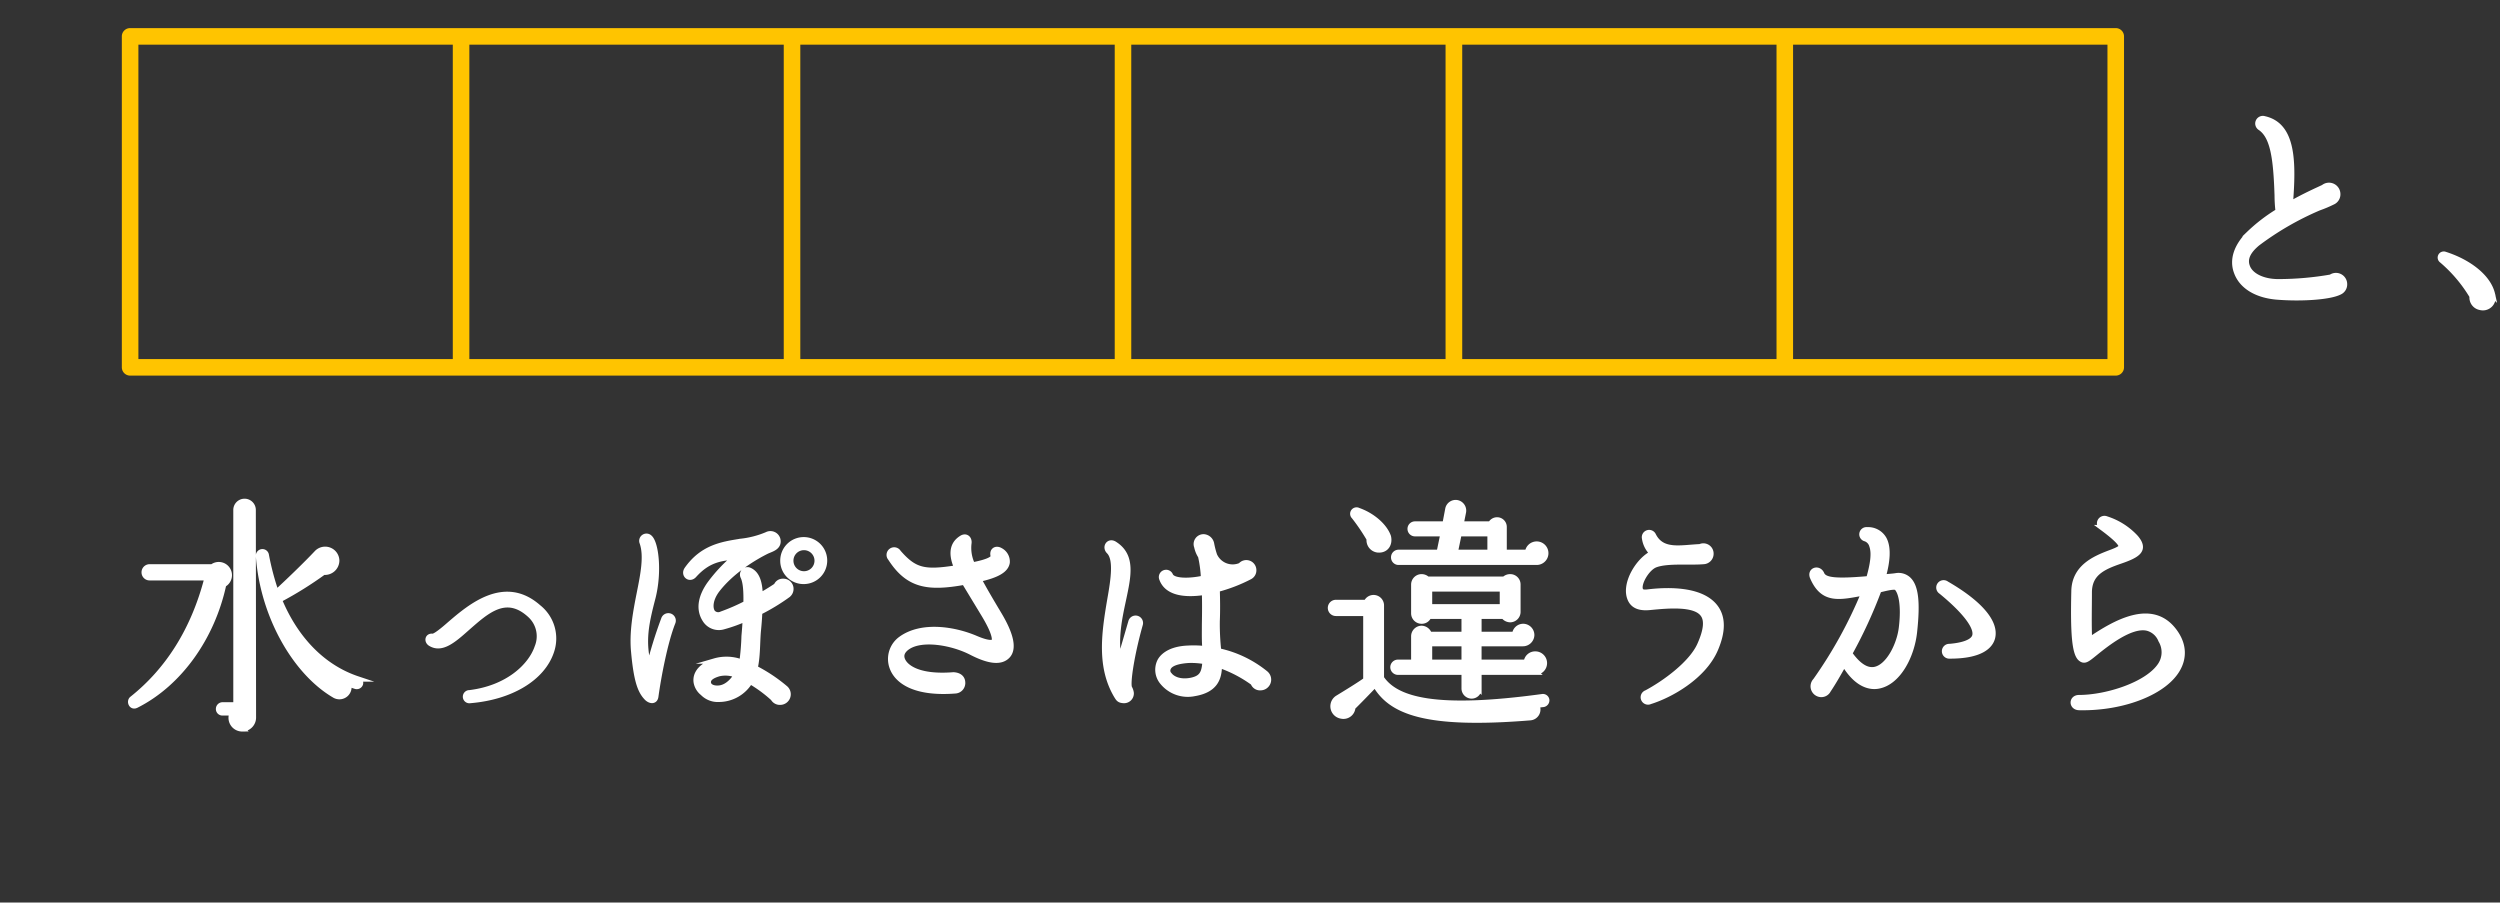 <svg xmlns="http://www.w3.org/2000/svg" xmlns:xlink="http://www.w3.org/1999/xlink" width="554" height="200" viewBox="0 0 554 200">
  <rect x="0" y="0" width="554" height="200" fill="#333333" stroke="none"/>
  <defs>
    <clipPath id="clip-path">
      <rect id="長方形_3222" data-name="長方形 3222" width="554" height="200" transform="translate(-11099 10450)" fill="none" stroke="#707070" stroke-width="1"/>
    </clipPath>
    <clipPath id="clip-path-2">
      <rect id="長方形_3221" data-name="長方形 3221" width="563" height="200" transform="translate(947 11499)" fill="none" stroke="#707070" stroke-width="1"/>
    </clipPath>
  </defs>
  <g id="マスクグループ_5765" data-name="マスクグループ 5765" transform="translate(11099 -10450)" clip-path="url(#clip-path)">
    <g id="マスクグループ_5764" data-name="マスクグループ 5764" transform="translate(-12045 -1049)" clip-path="url(#clip-path-2)">
      <g id="グループ_7457" data-name="グループ 7457">
        <path id="パス_7720" data-name="パス 7720" d="M22.322,123.307c-2.522,11.7-9.766,21.946-19.371,26.775-1.073.537-1.609-.912-.912-1.449,7.834-6.224,13.63-15.131,16.634-26.828H5.9a1.191,1.191,0,0,1-1.181-1.181A1.2,1.2,0,0,1,5.9,119.39H19.8a2.339,2.339,0,1,1,2.522,3.917m4.132,31.98a2.44,2.44,0,0,1-2.2-3.542h-2.2a.847.847,0,0,1-.859-.858.894.894,0,0,1,.859-.912h3V106.781a1.9,1.9,0,1,1,3.809,0l.054,46.037a2.5,2.5,0,0,1-2.468,2.469m25.057-9.444c-.536-.161-1.072-.375-1.556-.536a2.109,2.109,0,0,1-3.005,2.575c-8.692-5.044-15.936-17.546-16.9-30.906a.866.866,0,0,1,1.717-.215,58.032,58.032,0,0,0,2.2,8.317c2.307-2.093,6.76-6.385,9.014-8.8a2.563,2.563,0,0,1,4.4,1.717,2.623,2.623,0,0,1-2.9,2.576,82.02,82.02,0,0,1-9.82,6.117c3.541,8.531,9.5,14.916,17.385,17.545a.894.894,0,0,1,.59,1.074.856.856,0,0,1-1.127.536" transform="translate(973.236 11505.228)" fill="#fff"/>
        <path id="パス_7721" data-name="パス 7721" d="M122.085,148.1c-.161,1.288-1.395,1.02-2.093.215-1.287-1.395-2.2-3.542-2.79-10.088-.429-4.346.43-8.853,1.235-12.931.858-4.293,1.663-8.317.643-11.268a1.024,1.024,0,0,1,1.664-1.127c1.395,1.234,2.146,7.566.7,13.307-1.45,5.58-2.415,9.712-.859,15.346a95.678,95.678,0,0,1,3.273-10.57,1.063,1.063,0,1,1,1.985.751c-1.717,4.346-3.166,12.073-3.756,16.365m29.136-22.375a45.444,45.444,0,0,1-6.117,3.7c-.053,1.342-.161,2.737-.321,4.293-.215,2.629-.108,5.473-.7,8.1a35.164,35.164,0,0,1,6.76,4.508,1.765,1.765,0,0,1-1.18,3.058,1.692,1.692,0,0,1-1.556-.859,29.989,29.989,0,0,0-5.1-3.756,8.087,8.087,0,0,1-6.922,3.971,4.651,4.651,0,0,1-3.6-1.4,3.9,3.9,0,0,1-1.395-2.2c-.215-.966-.215-3.38,4.023-4.883a9.471,9.471,0,0,1,6.064.268,52.6,52.6,0,0,0,.483-5.8c.107-1.233.215-2.522.268-3.809a32.958,32.958,0,0,1-4.775,1.717,3.593,3.593,0,0,1-4.132-1.5c-1.717-2.629-.644-5.58.967-7.887a34.47,34.47,0,0,1,5.686-6.064c-3.326.269-6.062.7-9.067,4.025-1.02,1.181-2.469-.054-1.61-1.288,3.488-4.936,7.941-5.526,11.859-6.171a20.357,20.357,0,0,0,5.848-1.5,1.681,1.681,0,0,1,2.468,1.5c0,1.342-1.448,1.717-2.415,2.147-2.522,1.234-7.78,4.292-11.106,8.638-1.557,2.093-1.61,4.025-.966,4.937a1.643,1.643,0,0,0,1.985.376,44.754,44.754,0,0,0,5.419-2.361c.054-2.522-.053-4.669-.644-5.9a1.066,1.066,0,0,1,1.4-1.449c1.718.751,2.308,2.79,2.361,5.634,1.664-.913,2.951-1.771,3.6-2.2a1.52,1.52,0,0,1,1.5-.966,1.651,1.651,0,0,1,1.717,1.663,1.706,1.706,0,0,1-.805,1.449M136.09,143.053c-1.664.483-2.468,1.127-2.362,2.039.162,1.02,1.4,1.235,2.2,1.181,1.556-.054,3-1.235,4.024-2.9a6.463,6.463,0,0,0-3.863-.322m18.78-20.443a4.568,4.568,0,0,1-4.614-4.561,4.614,4.614,0,1,1,4.614,4.561m0-7.512a2.925,2.925,0,0,0,0,5.849,2.925,2.925,0,1,0,0-5.849" transform="translate(969.236 11505.228)" fill="#fff"/>
        <path id="パス_7722" data-name="パス 7722" d="M191.9,138.278c-4.239-2.146-10.839-3.273-14-1.126-1.02.7-1.664,1.663-1.127,2.9.8,1.824,3.97,3.863,11.268,3.273,1.073.054,2.039.536,2.039,1.771a1.731,1.731,0,0,1-1.664,1.77c-9.176.7-12.931-2.307-13.95-5.2a5.468,5.468,0,0,1,1.984-6.332c4.561-3.273,11.752-2.146,16.527-.107,2.629,1.126,3.756,1.073,4.024.7.376-.376.161-2.093-2.254-6.063l-4.292-7.083c-8.049,1.449-12.448.8-16.365-5.312a1.1,1.1,0,1,1,1.771-1.288c3.594,4.132,5.794,4.561,12.93,3.434-1.019-2.36-1.448-5.043,1.074-6.6.912-.591,1.717.053,1.61,1.073a8.632,8.632,0,0,0,.8,4.883c3.649-.7,4.615-1.4,4.615-1.932-.376-1.234.537-1.878,1.556-1.288a2.768,2.768,0,0,1,1.5,2.683c-.268,1.663-2.2,2.79-6.277,3.7,1.234,2.307,2.682,4.776,4.453,7.727,2.737,4.561,3.381,7.673,1.931,9.229s-4.131,1.288-8.155-.8" transform="translate(969.236 11505.228)" fill="#fff"/>
        <path id="パス_7723" data-name="パス 7723" d="M230.058,146.219a3.106,3.106,0,0,1,.376,1.127,1.578,1.578,0,0,1-1.664,1.663c-1.019-.053-1.18-.429-1.556-1.019-3.809-6.386-2.79-13.736-1.5-21.3.859-4.829,1.448-9.068-.215-10.732-.965-.965,0-2.468,1.288-1.609,4.024,2.575,3.058,6.975,1.932,12.287-.859,4.025-1.932,8.8-.913,13.79l2.576-8.853a1.062,1.062,0,1,1,2.039.59c-1.932,6.868-2.844,13.146-2.361,14.058m29.029-.054a1.584,1.584,0,0,1-1.61-1.073,28.493,28.493,0,0,0-7.512-3.916c0,3.112-1.073,5.526-5.527,6.278a7.237,7.237,0,0,1-7.082-2.523,4.28,4.28,0,0,1-.644-4.453c.429-1.019,2.039-2.9,6.331-3.059a21.881,21.881,0,0,1,3.756.108c-.161-1.717-.107-3.488-.107-5.366.054-2.844.054-5.2,0-7.136-5.366.805-8.478-.322-9.444-2.951a1.022,1.022,0,1,1,1.878-.805c.59,1.341,4.186,1.341,7.351.643a27.526,27.526,0,0,0-.644-4.882,6.125,6.125,0,0,1-.858-2.093,1.608,1.608,0,0,1,1.556-2.2,1.884,1.884,0,0,1,1.717,1.61,19.069,19.069,0,0,0,.644,2.468,4.411,4.411,0,0,0,5.794,2.254,1.64,1.64,0,0,1,2.9,1.073,1.606,1.606,0,0,1-.859,1.449,34.578,34.578,0,0,1-7.243,2.79c.054,2.092.107,4.453,0,7.029a54.019,54.019,0,0,0,.322,6.6,24.777,24.777,0,0,1,10.41,4.99,1.787,1.787,0,0,1-1.127,3.165M243.1,140.1c-2.361.161-4.025.7-4.454,1.717a1.306,1.306,0,0,0,.269,1.5c.643.858,2.253,1.717,4.775,1.234,2.361-.483,2.951-1.556,3.112-4.185a17.23,17.23,0,0,0-3.7-.269m6.868-19.048-.644-.322.053.483Z" transform="translate(966.236 11505.228)" fill="#fff"/>
        <path id="パス_7724" data-name="パス 7724" d="M321.766,149.868l-1.5.161a1.826,1.826,0,0,1-1.5,2.79c-23.18,1.878-30.8-1.341-34.287-7.351-.8.859-4.239,4.4-4.937,5.044a2.072,2.072,0,0,1-2.522,1.931,2.182,2.182,0,0,1-1.824-2.522,2.151,2.151,0,0,1,1.02-1.5c1.931-1.18,4.829-2.951,6.224-3.971V129.693h-6.6a1.208,1.208,0,1,1,0-2.415h6.707a1.728,1.728,0,0,1,3.327.644v16.1c3.273,4.883,12.18,7.351,35.682,4.132a.854.854,0,0,1,.966.751.919.919,0,0,1-.751.966m-36.594-34.233a2.155,2.155,0,0,1-1.986-2.415,43.375,43.375,0,0,0-3.38-4.99.834.834,0,0,1,.966-1.342c3.058,1.073,5.795,3.381,6.653,5.8.375,1.609-.482,3.058-2.253,2.951m34.823,27.1h-12.5v3.6a1.627,1.627,0,0,1-1.61,1.663,1.671,1.671,0,0,1-1.663-1.663v-3.6H289.571a1.124,1.124,0,0,1-1.127-1.073,1.1,1.1,0,0,1,1.127-1.127h3.488v-5.8a1.766,1.766,0,0,1,1.717-1.717,1.837,1.837,0,0,1,1.717,1.342h7.727v-4.024h-7.834a1.652,1.652,0,0,1-1.61,1.073,1.729,1.729,0,0,1-1.717-1.717v-6.385a1.729,1.729,0,0,1,1.717-1.717,1.776,1.776,0,0,1,1.288.536h17.063a1.775,1.775,0,0,1,1.288-.536,1.7,1.7,0,0,1,1.717,1.717v6.063a1.729,1.729,0,0,1-1.717,1.717,1.853,1.853,0,0,1-1.449-.751h-5.473v4.024h7.941a1.883,1.883,0,0,1,1.878-1.771,1.914,1.914,0,0,1,1.879,1.932A1.961,1.961,0,0,1,317.2,136.4h-9.712v4.131h10.516a1.954,1.954,0,0,1,1.986-1.824,2.012,2.012,0,0,1,0,4.024m.268-24.36H289.679a1.076,1.076,0,0,1-1.073-1.073,1.089,1.089,0,0,1,1.073-1.127h9.014l.859-4.132h-6.224a1.073,1.073,0,1,1,0-2.146h6.653l.643-3.38a1.764,1.764,0,0,1,2.039-1.342,1.785,1.785,0,0,1,1.4,2.039l-.537,2.683h6.547a1.615,1.615,0,0,1,1.448-.912,1.557,1.557,0,0,1,1.556,1.556v5.634h5.206a2.016,2.016,0,1,1,1.984,2.2m-7.565,5.9h-16.15v3.971H312.7ZM304.22,136.4h-7.672v4.132h7.672Zm5.741-20.229v-4.132h-6.868l-.859,4.132Z" transform="translate(966.236 11505.228)" fill="#fff"/>
        <path id="パス_7725" data-name="パス 7725" d="M345.436,149.224a1.048,1.048,0,1,1-.8-1.932c4.023-2.146,10.034-6.492,11.858-10.731,1.4-3.166,1.61-5.366.643-6.654-1.77-2.468-7.726-1.931-11.589-1.555-1.932.214-3.971,0-4.669-2.2-1.072-3.327,2.039-8.316,5.044-9.765a5.69,5.69,0,0,1-1.717-3.327,1.034,1.034,0,0,1,1.931-.7c1.933,3.917,6.171,2.737,10.357,2.576a1.677,1.677,0,0,1,2.414,1.556,1.717,1.717,0,0,1-1.663,1.717c-3.005.268-7.888-.268-10.57.7-1.878.644-3.864,4.024-3.434,5.473.16.429.429.751,1.663.59,3.487-.429,11.7-.966,14.97,3.327,1.717,2.253,1.717,5.365.054,9.282-2.576,6.117-9.981,10.249-14.488,11.644" transform="translate(966.236 11505.228)" fill="#fff"/>
        <path id="パス_7726" data-name="パス 7726" d="M398.028,145.789c-1.932.376-4.883-.322-7.62-4.936-1.287,2.307-2.468,4.346-3.487,5.849a1.728,1.728,0,0,1-1.556.965,1.807,1.807,0,0,1-1.288-3.058,98.655,98.655,0,0,0,10.731-19.478c-5.419,1.02-9.068,1.932-11.375-3.434-.644-1.556,1.287-2.2,1.985-.805.537,1.4,2.63,1.825,10.463,1.127.913-3.165,1.289-5.634.7-7.3a2.271,2.271,0,0,0-1.4-1.556,1.006,1.006,0,0,1,.321-1.985,4.04,4.04,0,0,1,3.757,2.038c1.019,1.879.8,4.883-.215,8.478.859-.161,1.825-.161,2.844-.321a3.227,3.227,0,0,1,2.844.858c1.556,1.556,1.985,4.936,1.287,11.429-.536,5.419-3.594,11.322-7.994,12.126M402.052,124c-.59-.43-3.058.321-3.917.483a104.3,104.3,0,0,1-6.492,14.111c1.448,2.039,3.38,3.971,5.58,3.542,3.005-.59,5.42-5.366,5.9-9.176.645-5.311-.161-8.1-1.073-8.96m11.8,15.131a1.051,1.051,0,1,1-.054-2.092c3.219-.269,5.2-1.074,5.581-2.308.589-1.931-2.147-5.527-7.459-9.873a1.043,1.043,0,1,1,1.18-1.717c7.351,4.239,11.054,8.532,10.195,11.966-.482,1.824-2.575,4.024-9.443,4.024" transform="translate(964.236 11505.228)" fill="#fff"/>
        <path id="パス_7727" data-name="パス 7727" d="M446.488,150.566c-1.717-.054-1.717-2.2,0-2.2,6.117,0,15.292-2.9,18.082-7.3a5.169,5.169,0,0,0,.054-5.42,4.424,4.424,0,0,0-3.005-2.683c-3.649-.858-9.122,3.542-11.644,5.581-1.716,1.4-2.252,1.824-3.058,1.234-1.448-1.02-1.771-5.742-1.556-15.024.108-5.312,4.669-7.191,7.674-8.371,1.019-.375,2.79-1.019,2.79-1.5,0-.43-.323-1.288-4.24-4.186a1.081,1.081,0,0,1,.967-1.931,15.061,15.061,0,0,1,6.492,4.132c2.361,2.79.322,3.917-3.381,5.2-3.917,1.342-6.921,2.737-6.921,6.976,0,3.434-.108,7.082.053,10.517,5.688-3.864,13.79-8.532,18.727-2.04,2.575,3.381,1.931,6.386.965,8.21-2.736,5.312-12.18,9.015-22,8.8" transform="translate(960.236 11505.228)" fill="#fff"/>
        <path id="パス_7728" data-name="パス 7728" d="M497.183,56.514c-2.253,1.127-8.585,1.5-13.844,1.073-4.507-.376-7.833-2.361-8.96-5.527-1.02-2.736,0-5.741,2.736-8.477a37.183,37.183,0,0,1,6.493-4.99,31.376,31.376,0,0,1-.215-3.542c-.268-8.156-.912-13.038-3.756-14.97a1.1,1.1,0,0,1,.912-1.985c6.493,1.448,6.439,9.711,5.742,18.887,3.273-1.878,6.117-3.112,7.351-3.7a1.94,1.94,0,0,1,3.166,1.5,1.862,1.862,0,0,1-1.127,1.771,27,27,0,0,1-3.059,1.287,65.091,65.091,0,0,0-13.575,7.835c-2.146,1.77-2.9,3.434-2.307,5.1.7,2.092,3.487,3.434,6.921,3.434a68.652,68.652,0,0,0,11.644-1.02,1.9,1.9,0,0,1,3.005,1.557,1.861,1.861,0,0,1-1.127,1.77" transform="translate(967.236 11507.228)" fill="#fff"/>
        <path id="パス_7729" data-name="パス 7729" d="M528.419,59.894a2.22,2.22,0,0,1-1.824-2.468,31.984,31.984,0,0,0-6.708-7.942.76.76,0,0,1,.7-1.341c5.2,1.664,9.658,4.99,10.517,8.907a2.234,2.234,0,0,1-2.683,2.844" transform="translate(967.236 11507.228)" fill="#fff"/>
        <path id="合体_29" data-name="合体 29" d="M14344.508,1065.006h-366.674a1.835,1.835,0,0,1-1.835-1.835v-73.34a1.834,1.834,0,0,1,1.835-1.831h440.014a1.834,1.834,0,0,1,1.835,1.831v73.34a1.835,1.835,0,0,1-1.835,1.835Zm1.835-3.666h69.67V991.666h-69.67Zm-3.666,0V991.666h-69.648v69.674Zm-142.988,0h69.648V991.666h-69.648Zm-73.341,0h69.675V991.666h-69.675Zm-73.34,0h69.671V991.666h-69.671Zm-73.34,0h69.671V991.666h-69.671Z" transform="translate(-13003 10517.228)" fill="#ffc400" stroke="rgba(0,0,0,0)" stroke-miterlimit="10" stroke-width="1"/>
        <path id="パス_7736" data-name="パス 7736" d="M22.322,123.307c-2.522,11.7-9.766,21.946-19.371,26.775-1.073.537-1.609-.912-.912-1.449,7.834-6.224,13.63-15.131,16.634-26.828H5.9a1.191,1.191,0,0,1-1.181-1.181A1.2,1.2,0,0,1,5.9,119.39H19.8a2.339,2.339,0,1,1,2.522,3.917Zm4.132,31.98a2.44,2.44,0,0,1-2.2-3.542h-2.2a.847.847,0,0,1-.859-.858.894.894,0,0,1,.859-.912h3V106.781a1.9,1.9,0,1,1,3.809,0l.054,46.037A2.5,2.5,0,0,1,26.454,155.287Zm25.057-9.444c-.536-.161-1.072-.375-1.556-.536a2.109,2.109,0,0,1-3.005,2.575c-8.692-5.044-15.936-17.546-16.9-30.906a.866.866,0,0,1,1.717-.215,58.032,58.032,0,0,0,2.2,8.317c2.307-2.093,6.76-6.385,9.014-8.8a2.563,2.563,0,0,1,4.4,1.717,2.623,2.623,0,0,1-2.9,2.576,82.02,82.02,0,0,1-9.82,6.117c3.541,8.531,9.5,14.916,17.385,17.545a.894.894,0,0,1,.59,1.074A.856.856,0,0,1,51.511,145.843Z" transform="translate(973.236 11505.228)" fill="#fff" stroke="#fff" stroke-miterlimit="10" stroke-width="1.186"/>
        <g id="グループ_7452" data-name="グループ 7452" transform="translate(2 977)">
          <path id="パス_7737" data-name="パス 7737" d="M74.967,149.009a.868.868,0,1,1-.161-1.717c8.424-1.02,13.575-5.849,15.024-10.141a6.352,6.352,0,0,0-1.61-7.083c-5.312-4.883-9.6-.912-13.95,2.9-2.952,2.629-5.635,4.99-8.157,3.38-.8-.537-.589-1.717.537-1.556.59,0,2.361-1.449,3.756-2.683,4.561-3.917,12.18-10.41,19.692-3.756a8.813,8.813,0,0,1,2.844,9.819c-1.985,5.9-8.961,10.088-17.975,10.839" transform="translate(973.236 10528.228)" fill="#fff"/>
          <path id="パス_7738" data-name="パス 7738" d="M74.967,149.009a.868.868,0,1,1-.161-1.717c8.424-1.02,13.575-5.849,15.024-10.141a6.352,6.352,0,0,0-1.61-7.083c-5.312-4.883-9.6-.912-13.95,2.9-2.952,2.629-5.635,4.99-8.157,3.38-.8-.537-.589-1.717.537-1.556.59,0,2.361-1.449,3.756-2.683,4.561-3.917,12.18-10.41,19.692-3.756a8.813,8.813,0,0,1,2.844,9.819C90.957,144.073,83.981,148.258,74.967,149.009Z" transform="translate(973.236 10528.228)" fill="none" stroke="#fff" stroke-miterlimit="10" stroke-width="1.186"/>
        </g>
        <path id="パス_7739" data-name="パス 7739" d="M122.085,148.1c-.161,1.288-1.395,1.02-2.093.215-1.287-1.395-2.2-3.542-2.79-10.088-.429-4.346.43-8.853,1.235-12.931.858-4.293,1.663-8.317.643-11.268a1.024,1.024,0,0,1,1.664-1.127c1.395,1.234,2.146,7.566.7,13.307-1.45,5.58-2.415,9.712-.859,15.346a95.678,95.678,0,0,1,3.273-10.57,1.063,1.063,0,1,1,1.985.751C124.124,136.078,122.675,143.8,122.085,148.1Zm29.136-22.375a45.444,45.444,0,0,1-6.117,3.7c-.053,1.342-.161,2.737-.321,4.293-.215,2.629-.108,5.473-.7,8.1a35.164,35.164,0,0,1,6.76,4.508,1.765,1.765,0,0,1-1.18,3.058,1.692,1.692,0,0,1-1.556-.859,29.989,29.989,0,0,0-5.1-3.756,8.087,8.087,0,0,1-6.922,3.971,4.651,4.651,0,0,1-3.6-1.4,3.9,3.9,0,0,1-1.395-2.2c-.215-.966-.215-3.38,4.023-4.883a9.471,9.471,0,0,1,6.064.268,52.6,52.6,0,0,0,.483-5.8c.107-1.233.215-2.522.268-3.809a32.958,32.958,0,0,1-4.775,1.717,3.593,3.593,0,0,1-4.132-1.5c-1.717-2.629-.644-5.58.967-7.887a34.47,34.47,0,0,1,5.686-6.064c-3.326.269-6.062.7-9.067,4.025-1.02,1.181-2.469-.054-1.61-1.288,3.488-4.936,7.941-5.526,11.859-6.171a20.357,20.357,0,0,0,5.848-1.5,1.681,1.681,0,0,1,2.468,1.5c0,1.342-1.448,1.717-2.415,2.147-2.522,1.234-7.78,4.292-11.106,8.638-1.557,2.093-1.61,4.025-.966,4.937a1.643,1.643,0,0,0,1.985.376,44.754,44.754,0,0,0,5.419-2.361c.054-2.522-.053-4.669-.644-5.9a1.066,1.066,0,0,1,1.4-1.449c1.718.751,2.308,2.79,2.361,5.634,1.664-.913,2.951-1.771,3.6-2.2a1.52,1.52,0,0,1,1.5-.966,1.651,1.651,0,0,1,1.717,1.663A1.706,1.706,0,0,1,151.221,125.722ZM136.09,143.053c-1.664.483-2.468,1.127-2.362,2.039.162,1.02,1.4,1.235,2.2,1.181,1.556-.054,3-1.235,4.024-2.9A6.463,6.463,0,0,0,136.09,143.053Zm18.78-20.443a4.568,4.568,0,0,1-4.614-4.561,4.614,4.614,0,1,1,4.614,4.561Zm0-7.512a2.925,2.925,0,0,0,0,5.849,2.925,2.925,0,1,0,0-5.849Z" transform="translate(969.236 11505.228)" fill="#fff" stroke="#fff" stroke-miterlimit="10" stroke-width="1.186"/>
        <path id="パス_7740" data-name="パス 7740" d="M191.9,138.278c-4.239-2.146-10.839-3.273-14-1.126-1.02.7-1.664,1.663-1.127,2.9.8,1.824,3.97,3.863,11.268,3.273,1.073.054,2.039.536,2.039,1.771a1.731,1.731,0,0,1-1.664,1.77c-9.176.7-12.931-2.307-13.95-5.2a5.468,5.468,0,0,1,1.984-6.332c4.561-3.273,11.752-2.146,16.527-.107,2.629,1.126,3.756,1.073,4.024.7.376-.376.161-2.093-2.254-6.063l-4.292-7.083c-8.049,1.449-12.448.8-16.365-5.312a1.1,1.1,0,1,1,1.771-1.288c3.594,4.132,5.794,4.561,12.93,3.434-1.019-2.36-1.448-5.043,1.074-6.6.912-.591,1.717.053,1.61,1.073a8.632,8.632,0,0,0,.8,4.883c3.649-.7,4.615-1.4,4.615-1.932-.376-1.234.537-1.878,1.556-1.288a2.768,2.768,0,0,1,1.5,2.683c-.268,1.663-2.2,2.79-6.277,3.7,1.234,2.307,2.682,4.776,4.453,7.727,2.737,4.561,3.381,7.673,1.931,9.229S195.925,140.371,191.9,138.278Z" transform="translate(969.236 11505.228)" fill="#fff" stroke="#fff" stroke-miterlimit="10" stroke-width="1.186"/>
        <path id="パス_7741" data-name="パス 7741" d="M230.058,146.219a3.106,3.106,0,0,1,.376,1.127,1.578,1.578,0,0,1-1.664,1.663c-1.019-.053-1.18-.429-1.556-1.019-3.809-6.386-2.79-13.736-1.5-21.3.859-4.829,1.448-9.068-.215-10.732-.965-.965,0-2.468,1.288-1.609,4.024,2.575,3.058,6.975,1.932,12.287-.859,4.025-1.932,8.8-.913,13.79l2.576-8.853a1.062,1.062,0,1,1,2.039.59C230.487,139.029,229.575,145.307,230.058,146.219Zm29.029-.054a1.584,1.584,0,0,1-1.61-1.073,28.493,28.493,0,0,0-7.512-3.916c0,3.112-1.073,5.526-5.527,6.278a7.237,7.237,0,0,1-7.082-2.523,4.28,4.28,0,0,1-.644-4.453c.429-1.019,2.039-2.9,6.331-3.059a21.881,21.881,0,0,1,3.756.108c-.161-1.717-.107-3.488-.107-5.366.054-2.844.054-5.2,0-7.136-5.366.805-8.478-.322-9.444-2.951a1.022,1.022,0,1,1,1.878-.805c.59,1.341,4.186,1.341,7.351.643a27.526,27.526,0,0,0-.644-4.882,6.125,6.125,0,0,1-.858-2.093,1.608,1.608,0,0,1,1.556-2.2,1.884,1.884,0,0,1,1.717,1.61,19.069,19.069,0,0,0,.644,2.468,4.411,4.411,0,0,0,5.794,2.254,1.64,1.64,0,0,1,2.9,1.073,1.606,1.606,0,0,1-.859,1.449,34.578,34.578,0,0,1-7.243,2.79c.054,2.092.107,4.453,0,7.029a54.019,54.019,0,0,0,.322,6.6,24.777,24.777,0,0,1,10.41,4.99A1.787,1.787,0,0,1,259.087,146.165ZM243.1,140.1c-2.361.161-4.025.7-4.454,1.717a1.306,1.306,0,0,0,.269,1.5c.643.858,2.253,1.717,4.775,1.234,2.361-.483,2.951-1.556,3.112-4.185A17.23,17.23,0,0,0,243.1,140.1Zm6.868-19.048-.644-.322.053.483Z" transform="translate(966.236 11505.228)" fill="#fff" stroke="#fff" stroke-miterlimit="10" stroke-width="1.186"/>
        <path id="パス_7742" data-name="パス 7742" d="M321.766,149.868l-1.5.161a1.826,1.826,0,0,1-1.5,2.79c-23.18,1.878-30.8-1.341-34.287-7.351-.8.859-4.239,4.4-4.937,5.044a2.072,2.072,0,0,1-2.522,1.931,2.182,2.182,0,0,1-1.824-2.522,2.151,2.151,0,0,1,1.02-1.5c1.931-1.18,4.829-2.951,6.224-3.971V129.693h-6.6a1.208,1.208,0,1,1,0-2.415h6.707a1.728,1.728,0,0,1,3.327.644v16.1c3.273,4.883,12.18,7.351,35.682,4.132a.854.854,0,0,1,.966.751A.919.919,0,0,1,321.766,149.868Zm-36.594-34.233a2.155,2.155,0,0,1-1.986-2.415,43.375,43.375,0,0,0-3.38-4.99.834.834,0,0,1,.966-1.342c3.058,1.073,5.795,3.381,6.653,5.8C287.8,114.293,286.943,115.742,285.172,115.635Zm34.823,27.1h-12.5v3.6a1.627,1.627,0,0,1-1.61,1.663,1.671,1.671,0,0,1-1.663-1.663v-3.6H289.571a1.124,1.124,0,0,1-1.127-1.073,1.1,1.1,0,0,1,1.127-1.127h3.488v-5.8a1.766,1.766,0,0,1,1.717-1.717,1.837,1.837,0,0,1,1.717,1.342h7.727v-4.024h-7.834a1.652,1.652,0,0,1-1.61,1.073,1.729,1.729,0,0,1-1.717-1.717v-6.385a1.729,1.729,0,0,1,1.717-1.717,1.776,1.776,0,0,1,1.288.536h17.063a1.775,1.775,0,0,1,1.288-.536,1.7,1.7,0,0,1,1.717,1.717v6.063a1.729,1.729,0,0,1-1.717,1.717,1.853,1.853,0,0,1-1.449-.751h-5.473v4.024h7.941a1.883,1.883,0,0,1,1.878-1.771,1.914,1.914,0,0,1,1.879,1.932A1.961,1.961,0,0,1,317.2,136.4h-9.712v4.131h10.516a1.954,1.954,0,0,1,1.986-1.824,2.012,2.012,0,0,1,0,4.024Zm.268-24.36H289.679a1.076,1.076,0,0,1-1.073-1.073,1.089,1.089,0,0,1,1.073-1.127h9.014l.859-4.132h-6.224a1.073,1.073,0,1,1,0-2.146h6.653l.643-3.38a1.764,1.764,0,0,1,2.039-1.342,1.785,1.785,0,0,1,1.4,2.039l-.537,2.683h6.547a1.615,1.615,0,0,1,1.448-.912,1.557,1.557,0,0,1,1.556,1.556v5.634h5.206a2.016,2.016,0,1,1,1.984,2.2Zm-7.565,5.9h-16.15v3.971H312.7ZM304.22,136.4h-7.672v4.132h7.672Zm5.741-20.229v-4.132h-6.868l-.859,4.132Z" transform="translate(966.236 11505.228)" fill="#fff" stroke="#fff" stroke-miterlimit="10" stroke-width="1.186"/>
        <path id="パス_7743" data-name="パス 7743" d="M345.436,149.224a1.048,1.048,0,1,1-.8-1.932c4.023-2.146,10.034-6.492,11.858-10.731,1.4-3.166,1.61-5.366.643-6.654-1.77-2.468-7.726-1.931-11.589-1.555-1.932.214-3.971,0-4.669-2.2-1.072-3.327,2.039-8.316,5.044-9.765a5.69,5.69,0,0,1-1.717-3.327,1.034,1.034,0,0,1,1.931-.7c1.933,3.917,6.171,2.737,10.357,2.576a1.677,1.677,0,0,1,2.414,1.556,1.717,1.717,0,0,1-1.663,1.717c-3.005.268-7.888-.268-10.57.7-1.878.644-3.864,4.024-3.434,5.473.16.429.429.751,1.663.59,3.487-.429,11.7-.966,14.97,3.327,1.717,2.253,1.717,5.365.054,9.282C357.348,143.7,349.943,147.829,345.436,149.224Z" transform="translate(966.236 11505.228)" fill="#fff" stroke="#fff" stroke-miterlimit="10" stroke-width="1.186"/>
        <path id="パス_7744" data-name="パス 7744" d="M398.028,145.789c-1.932.376-4.883-.322-7.62-4.936-1.287,2.307-2.468,4.346-3.487,5.849a1.728,1.728,0,0,1-1.556.965,1.807,1.807,0,0,1-1.288-3.058,98.655,98.655,0,0,0,10.731-19.478c-5.419,1.02-9.068,1.932-11.375-3.434-.644-1.556,1.287-2.2,1.985-.805.537,1.4,2.63,1.825,10.463,1.127.913-3.165,1.289-5.634.7-7.3a2.271,2.271,0,0,0-1.4-1.556,1.006,1.006,0,0,1,.321-1.985,4.04,4.04,0,0,1,3.757,2.038c1.019,1.879.8,4.883-.215,8.478.859-.161,1.825-.161,2.844-.321a3.227,3.227,0,0,1,2.844.858c1.556,1.556,1.985,4.936,1.287,11.429C405.486,139.082,402.428,144.985,398.028,145.789ZM402.052,124c-.59-.43-3.058.321-3.917.483a104.3,104.3,0,0,1-6.492,14.111c1.448,2.039,3.38,3.971,5.58,3.542,3.005-.59,5.42-5.366,5.9-9.176C403.77,127.654,402.964,124.863,402.052,124Zm11.8,15.131a1.051,1.051,0,1,1-.054-2.092c3.219-.269,5.2-1.074,5.581-2.308.589-1.931-2.147-5.527-7.459-9.873a1.043,1.043,0,1,1,1.18-1.717c7.351,4.239,11.054,8.532,10.195,11.966C422.818,136.936,420.725,139.136,413.857,139.136Z" transform="translate(964.236 11505.228)" fill="#fff" stroke="#fff" stroke-miterlimit="10" stroke-width="1.186"/>
        <path id="パス_7745" data-name="パス 7745" d="M446.488,150.566c-1.717-.054-1.717-2.2,0-2.2,6.117,0,15.292-2.9,18.082-7.3a5.169,5.169,0,0,0,.054-5.42,4.424,4.424,0,0,0-3.005-2.683c-3.649-.858-9.122,3.542-11.644,5.581-1.716,1.4-2.252,1.824-3.058,1.234-1.448-1.02-1.771-5.742-1.556-15.024.108-5.312,4.669-7.191,7.674-8.371,1.019-.375,2.79-1.019,2.79-1.5,0-.43-.323-1.288-4.24-4.186a1.081,1.081,0,0,1,.967-1.931,15.061,15.061,0,0,1,6.492,4.132c2.361,2.79.322,3.917-3.381,5.2-3.917,1.342-6.921,2.737-6.921,6.976,0,3.434-.108,7.082.053,10.517,5.688-3.864,13.79-8.532,18.727-2.04,2.575,3.381,1.931,6.386.965,8.21C465.751,147.078,456.307,150.781,446.488,150.566Z" transform="translate(960.236 11505.228)" fill="#fff" stroke="#fff" stroke-miterlimit="10" stroke-width="1.186"/>
        <path id="パス_7746" data-name="パス 7746" d="M497.183,56.514c-2.253,1.127-8.585,1.5-13.844,1.073-4.507-.376-7.833-2.361-8.96-5.527-1.02-2.736,0-5.741,2.736-8.477a37.183,37.183,0,0,1,6.493-4.99,31.376,31.376,0,0,1-.215-3.542c-.268-8.156-.912-13.038-3.756-14.97a1.1,1.1,0,0,1,.912-1.985c6.493,1.448,6.439,9.711,5.742,18.887,3.273-1.878,6.117-3.112,7.351-3.7a1.94,1.94,0,0,1,3.166,1.5,1.862,1.862,0,0,1-1.127,1.771,27,27,0,0,1-3.059,1.287,65.091,65.091,0,0,0-13.575,7.835c-2.146,1.77-2.9,3.434-2.307,5.1.7,2.092,3.487,3.434,6.921,3.434a68.652,68.652,0,0,0,11.644-1.02,1.9,1.9,0,0,1,3.005,1.557A1.861,1.861,0,0,1,497.183,56.514Z" transform="translate(967.236 11507.228)" fill="#fff" stroke="#fff" stroke-miterlimit="10" stroke-width="1.186"/>
        <path id="パス_7747" data-name="パス 7747" d="M528.419,59.894a2.22,2.22,0,0,1-1.824-2.468,31.984,31.984,0,0,0-6.708-7.942.76.76,0,0,1,.7-1.341c5.2,1.664,9.658,4.99,10.517,8.907A2.234,2.234,0,0,1,528.419,59.894Z" transform="translate(967.236 11507.228)" fill="#fff" stroke="#fff" stroke-miterlimit="10" stroke-width="1.186"/>
      </g>
    </g>
  </g>
</svg>
